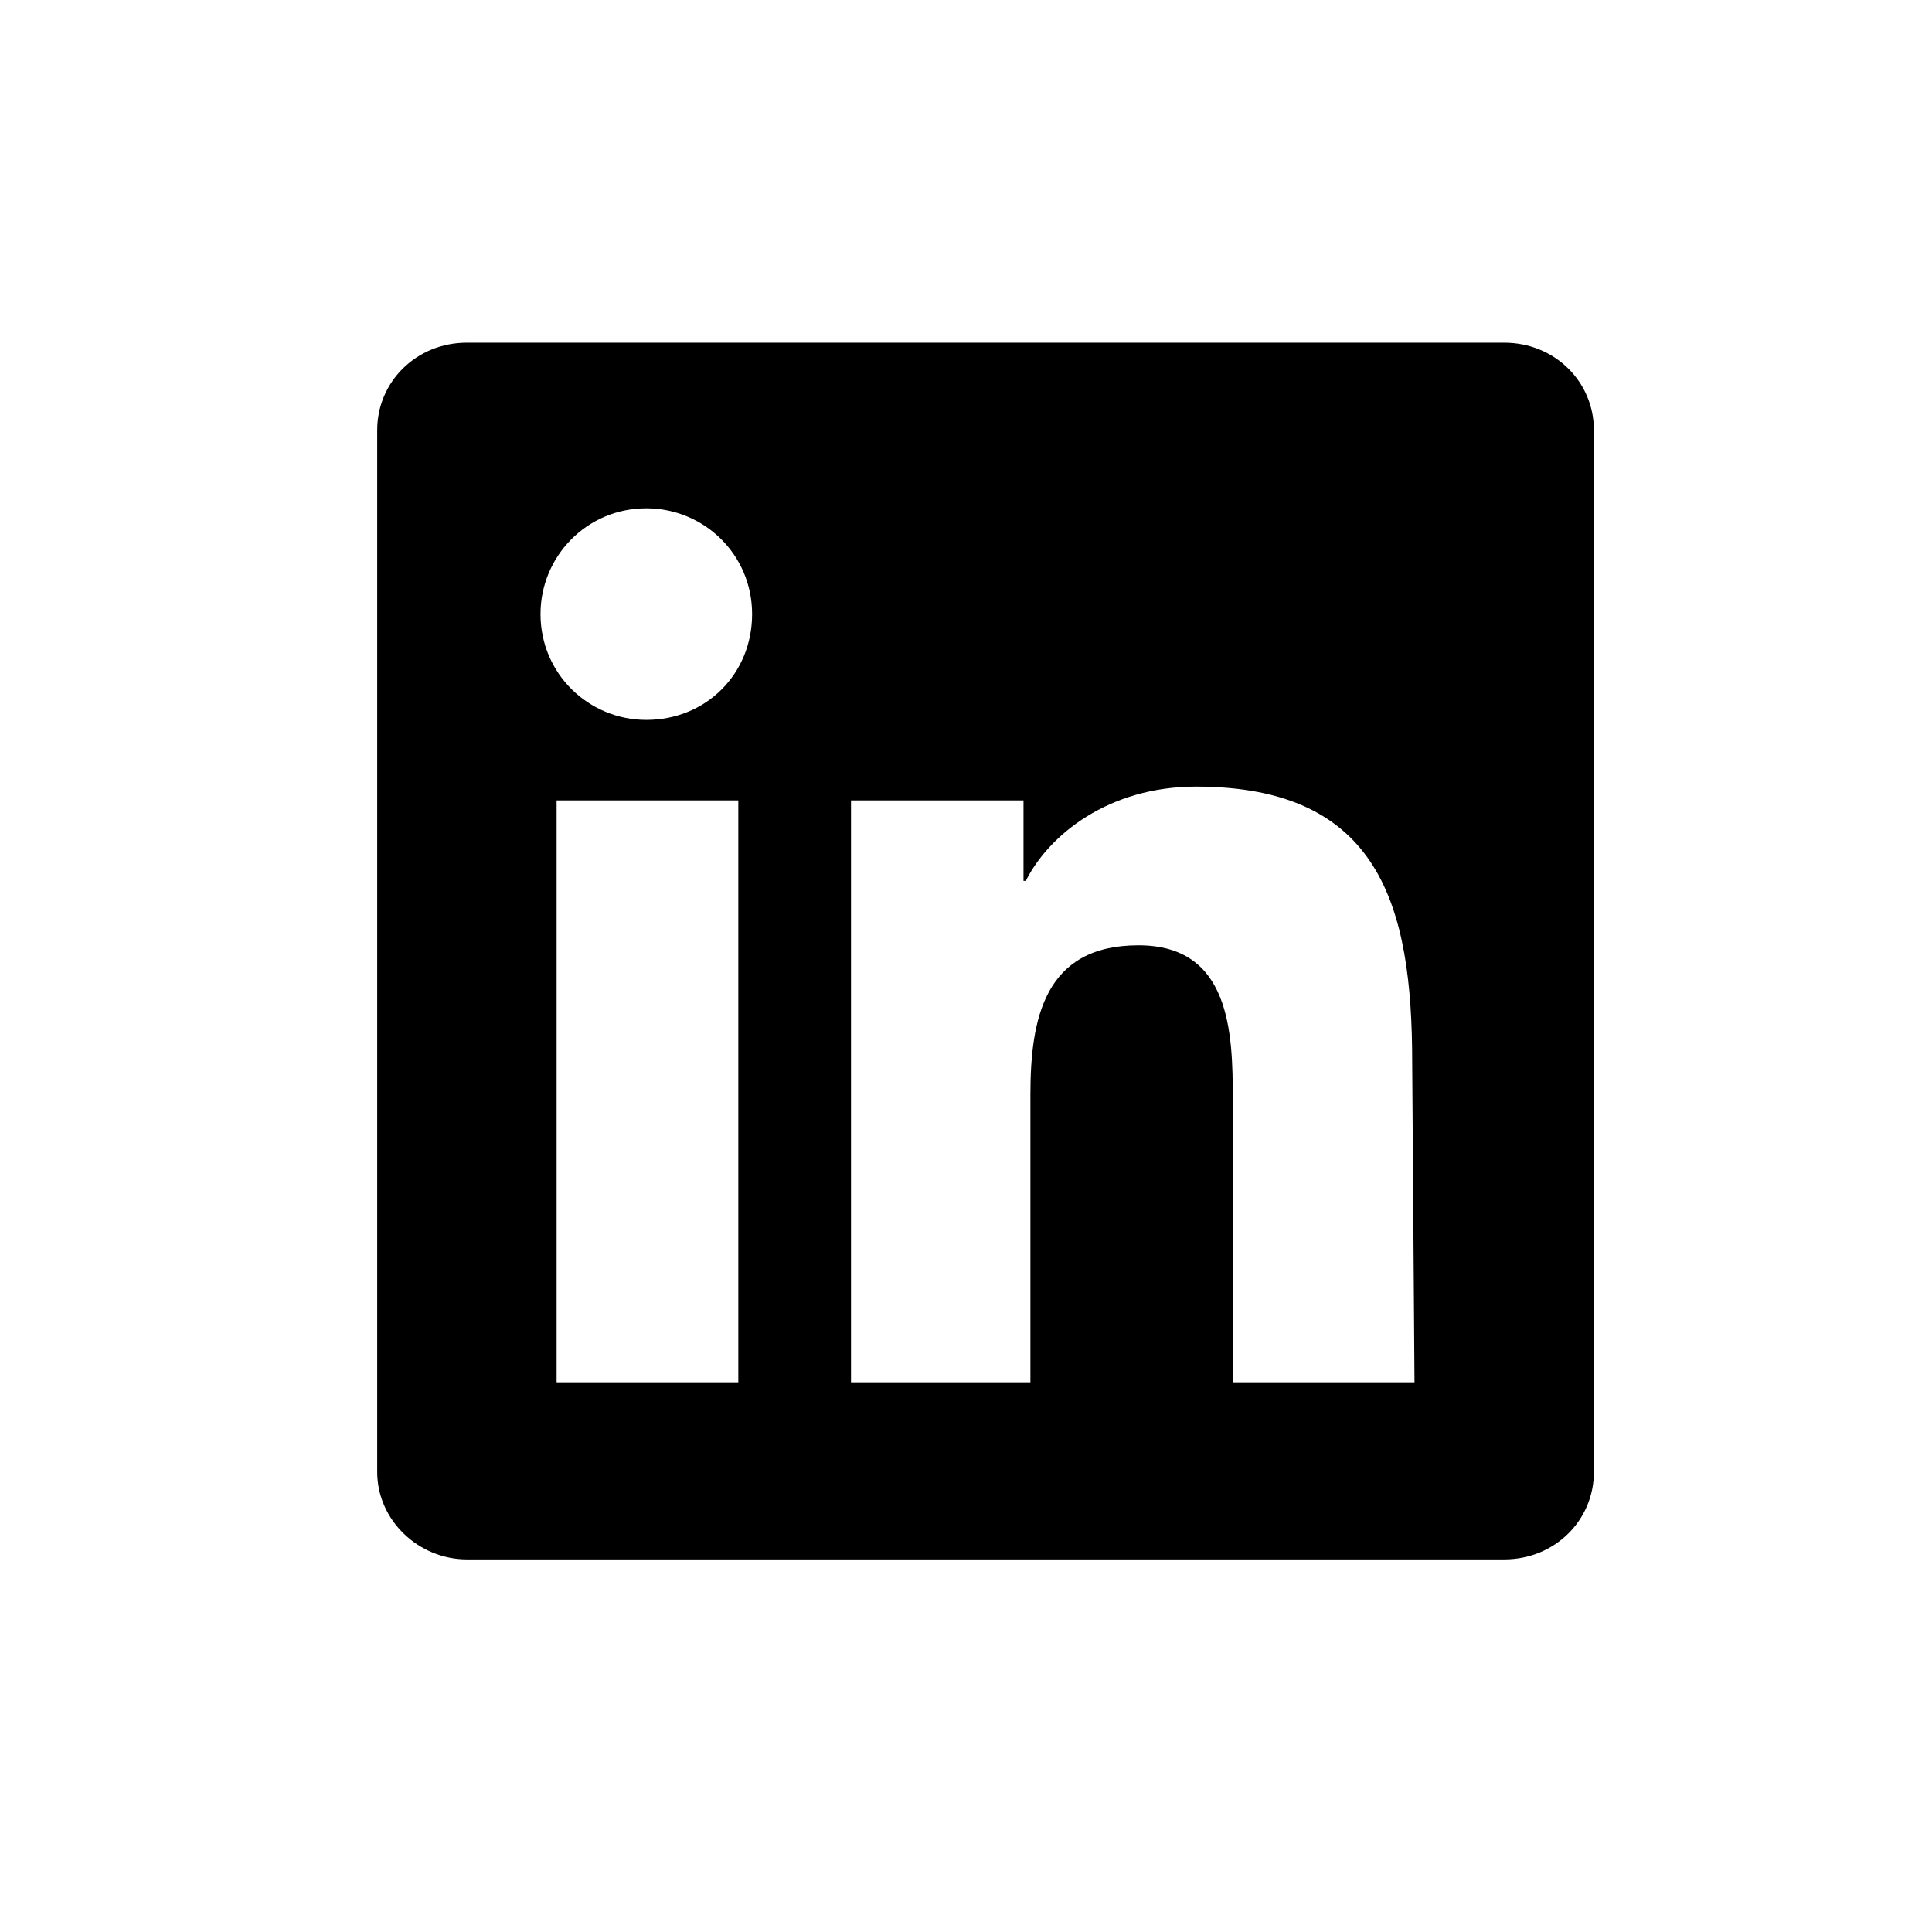 <?xml version="1.0" encoding="utf-8"?>
<!-- Generator: Adobe Illustrator 26.5.0, SVG Export Plug-In . SVG Version: 6.00 Build 0)  -->
<svg version="1.1" id="Layer_1" xmlns="http://www.w3.org/2000/svg" xmlns:xlink="http://www.w3.org/1999/xlink" x="0px" y="0px"
	 viewBox="0 0 84 84" style="enable-background:new 0 0 84 84;" xml:space="preserve">
<g>
	<path d="M65.4,14.9H20.3c-2.2,0-3.9,1.7-3.9,3.8V64c0,2.1,1.8,3.8,3.9,3.8h45.1c2.2,0,3.9-1.7,3.9-3.8V18.7
		C69.3,16.6,67.6,14.9,65.4,14.9z M32.1,60.1h-7.9V34.8h7.9V60.1z M28.1,31.3c-2.5,0-4.6-2-4.6-4.6c0-2.5,2-4.6,4.6-4.6
		c2.5,0,4.6,2,4.6,4.6S30.7,31.3,28.1,31.3z M61.5,60.1h-7.9V47.8c0-2.9-0.1-6.7-4.1-6.7c-4.1,0-4.7,3.2-4.7,6.5v12.5H37V34.8h7.5
		v3.5h0.1c1-2,3.6-4.1,7.4-4.1c8,0,9.4,5.2,9.4,12L61.5,60.1L61.5,60.1z"/>
</g>
</svg>
